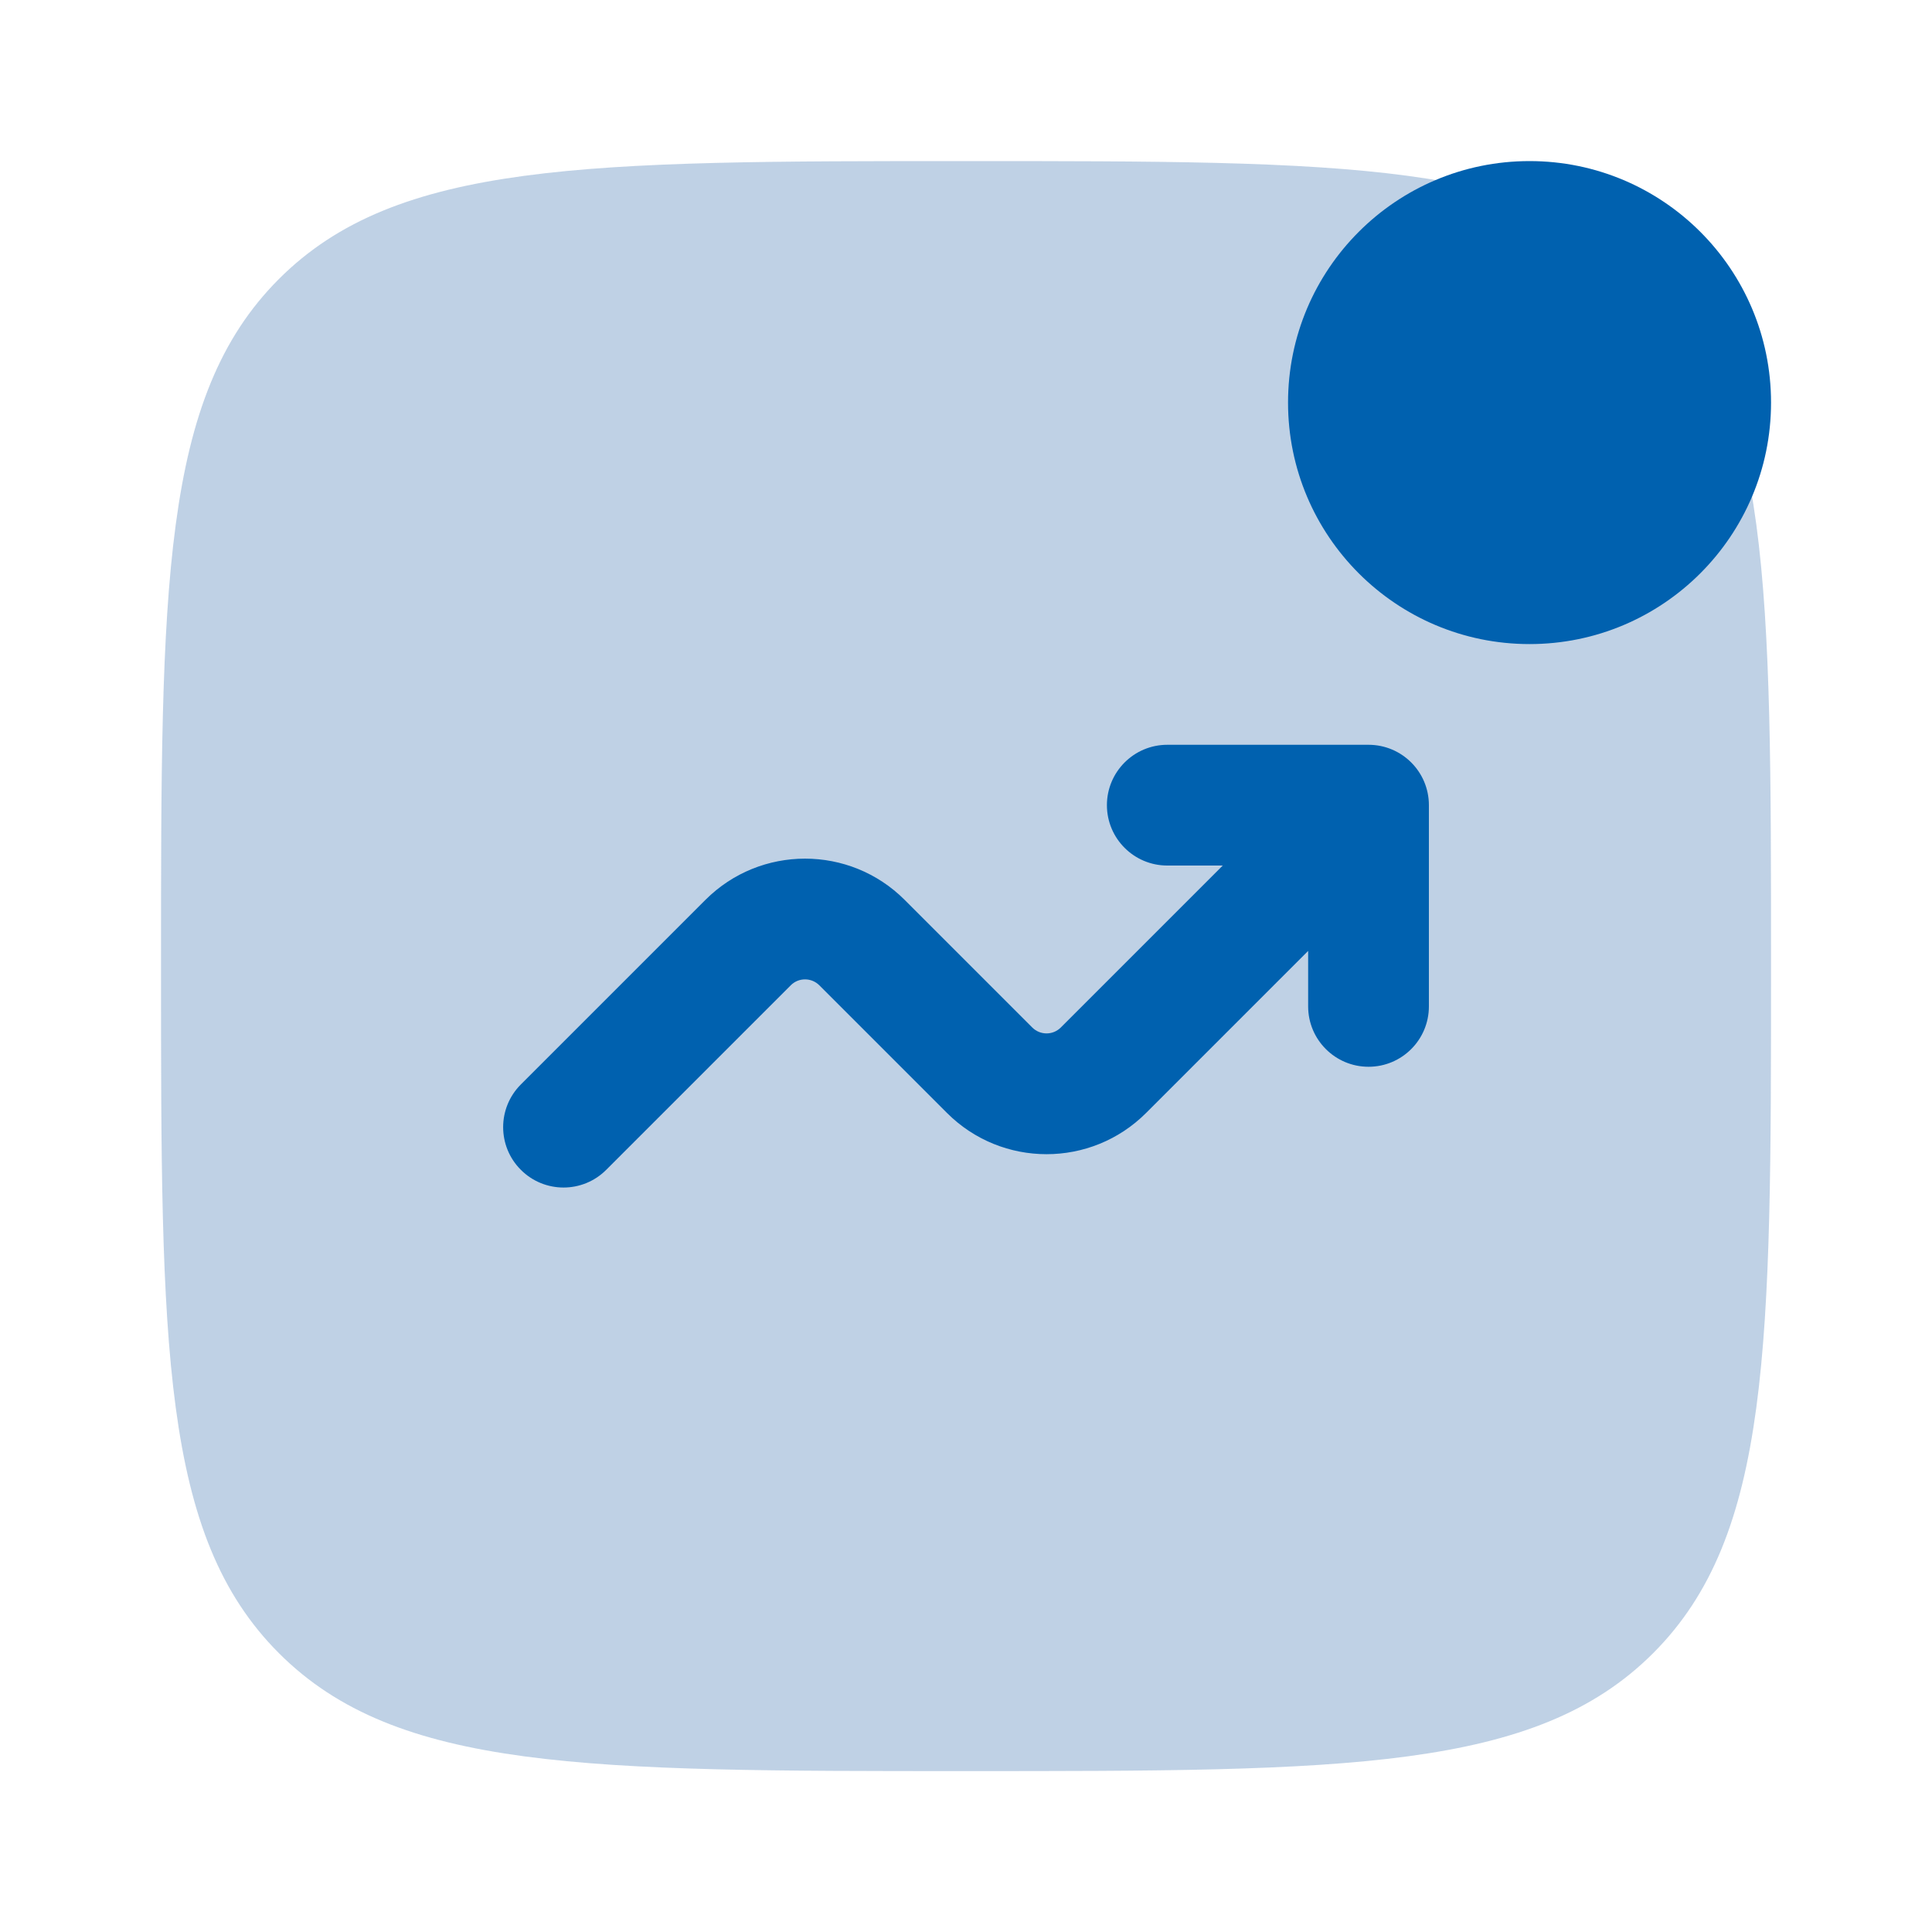 <svg width="32" height="32" viewBox="0 0 32 32" fill="none" xmlns="http://www.w3.org/2000/svg">
<path d="M2.667 16.001C2.667 9.716 2.667 6.573 4.62 4.621C6.572 2.668 9.715 2.668 16 2.668C22.286 2.668 25.428 2.668 27.381 4.621C29.334 6.573 29.334 9.716 29.334 16.001C29.334 22.287 29.334 25.429 27.381 27.382C25.428 29.335 22.286 29.335 16 29.335C9.715 29.335 6.572 29.335 4.62 27.382C2.667 25.429 2.667 22.287 2.667 16.001Z" fill="#8EADD1" fill-opacity="0.56"/>
<path d="M29.334 6.668C29.334 8.877 27.543 10.668 25.334 10.668C23.125 10.668 21.334 8.877 21.334 6.668C21.334 4.459 23.125 2.668 25.334 2.668C27.543 2.668 29.334 4.459 29.334 6.668Z" fill="#0061AF"/>
<path d="M19.334 14.336C18.782 14.336 18.334 13.888 18.334 13.336C18.334 12.784 18.782 12.336 19.334 12.336H22.667C23.22 12.336 23.667 12.784 23.667 13.336V16.669C23.667 17.221 23.22 17.669 22.667 17.669C22.115 17.669 21.667 17.221 21.667 16.669V15.75L18.984 18.433C18.073 19.345 16.595 19.345 15.684 18.433L13.57 16.319C13.439 16.189 13.228 16.189 13.098 16.319L10.041 19.376C9.651 19.767 9.017 19.767 8.627 19.376C8.236 18.986 8.236 18.353 8.627 17.962L11.684 14.905C12.595 13.994 14.073 13.994 14.984 14.905L17.098 17.019C17.229 17.149 17.439 17.149 17.57 17.019L20.253 14.336H19.334Z" fill="#0061AF"/>
</svg>

